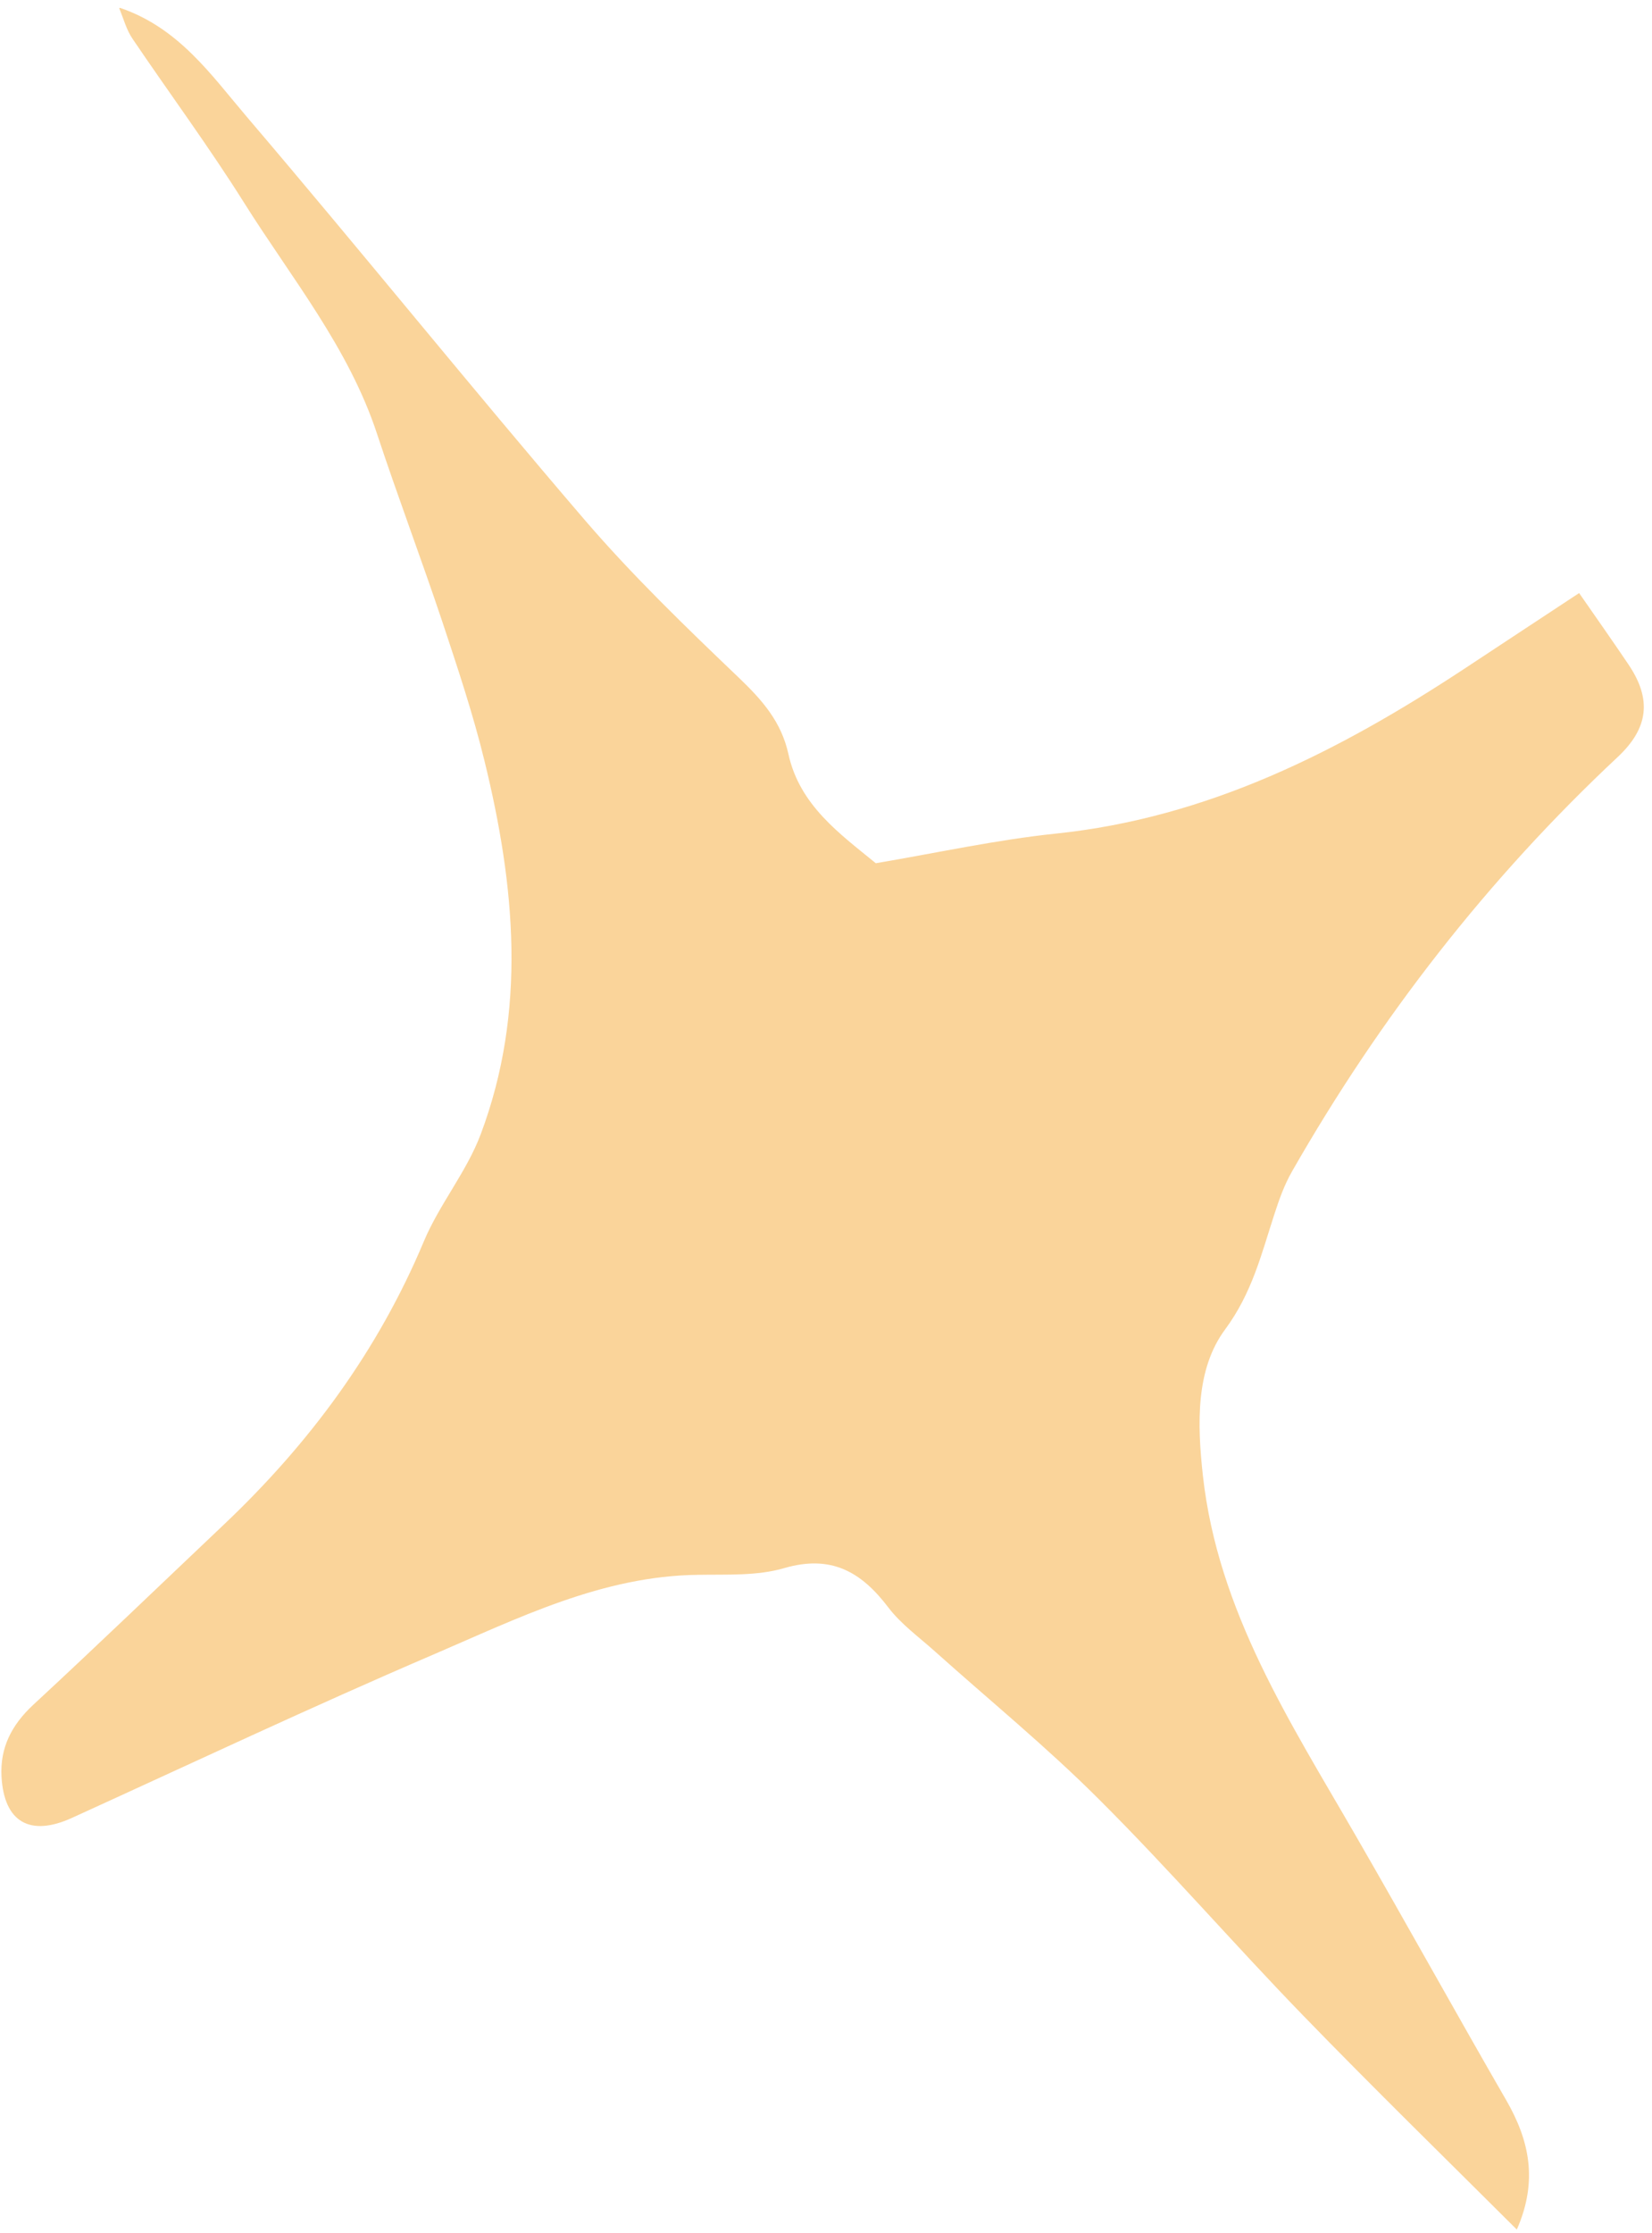 <?xml version="1.0" encoding="UTF-8"?> <svg xmlns="http://www.w3.org/2000/svg" width="191" height="258" viewBox="0 0 191 258" fill="none"><path d="M13.867 0.905C20.685 3.223 24.412 8.66 28.552 13.517C41.691 28.918 54.388 44.677 67.582 60.05C73.13 66.508 79.286 72.442 85.441 78.321C88.119 80.888 90.327 83.371 91.155 87.125C92.452 93.059 97.145 96.371 101.257 99.738C108.434 98.524 115.197 97.033 122.07 96.316C139.625 94.494 154.724 86.849 169.133 77.382C173.577 74.457 177.993 71.531 182.575 68.523C184.783 71.697 186.55 74.209 188.261 76.748C190.994 80.777 190.608 84.117 187.047 87.456C172.031 101.504 159.554 117.54 149.369 135.369C148.486 136.914 147.878 138.625 147.326 140.337C145.836 144.918 144.76 149.389 141.64 153.612C138.245 158.193 138.411 164.459 139.073 170.475C140.812 186.207 149.204 199.013 156.794 212.178C162.646 222.307 168.304 232.546 174.156 242.675C176.806 247.284 177.855 251.949 175.371 257.606C167.007 249.271 158.727 241.185 150.667 232.877C142.689 224.653 135.181 215.987 127.066 207.9C121.049 201.883 114.424 196.474 108.075 190.788C106.226 189.132 104.156 187.642 102.693 185.71C99.546 181.57 96.068 179.611 90.658 181.184C87.567 182.094 84.089 181.901 80.776 181.956C69.625 182.067 59.881 186.98 50.027 191.202C36.005 197.219 22.176 203.732 8.292 210.053C3.489 212.233 0.48 210.549 0.176 205.306C-0.017 201.938 1.336 199.317 3.82 196.998C11.245 190.126 18.532 183.116 25.874 176.161C35.784 166.777 43.706 156.068 49.005 143.428C50.8 139.15 53.946 135.396 55.575 131.063C60.93 116.822 59.55 102.332 56.017 87.925C54.692 82.488 52.898 77.134 51.131 71.807C48.702 64.549 45.997 57.401 43.596 50.142C40.311 40.151 33.686 32.12 28.221 23.426C24.163 16.967 19.609 10.813 15.33 4.492C14.613 3.444 14.281 2.146 13.784 0.96L13.867 0.905Z" fill="#FAD49A"></path></svg> 